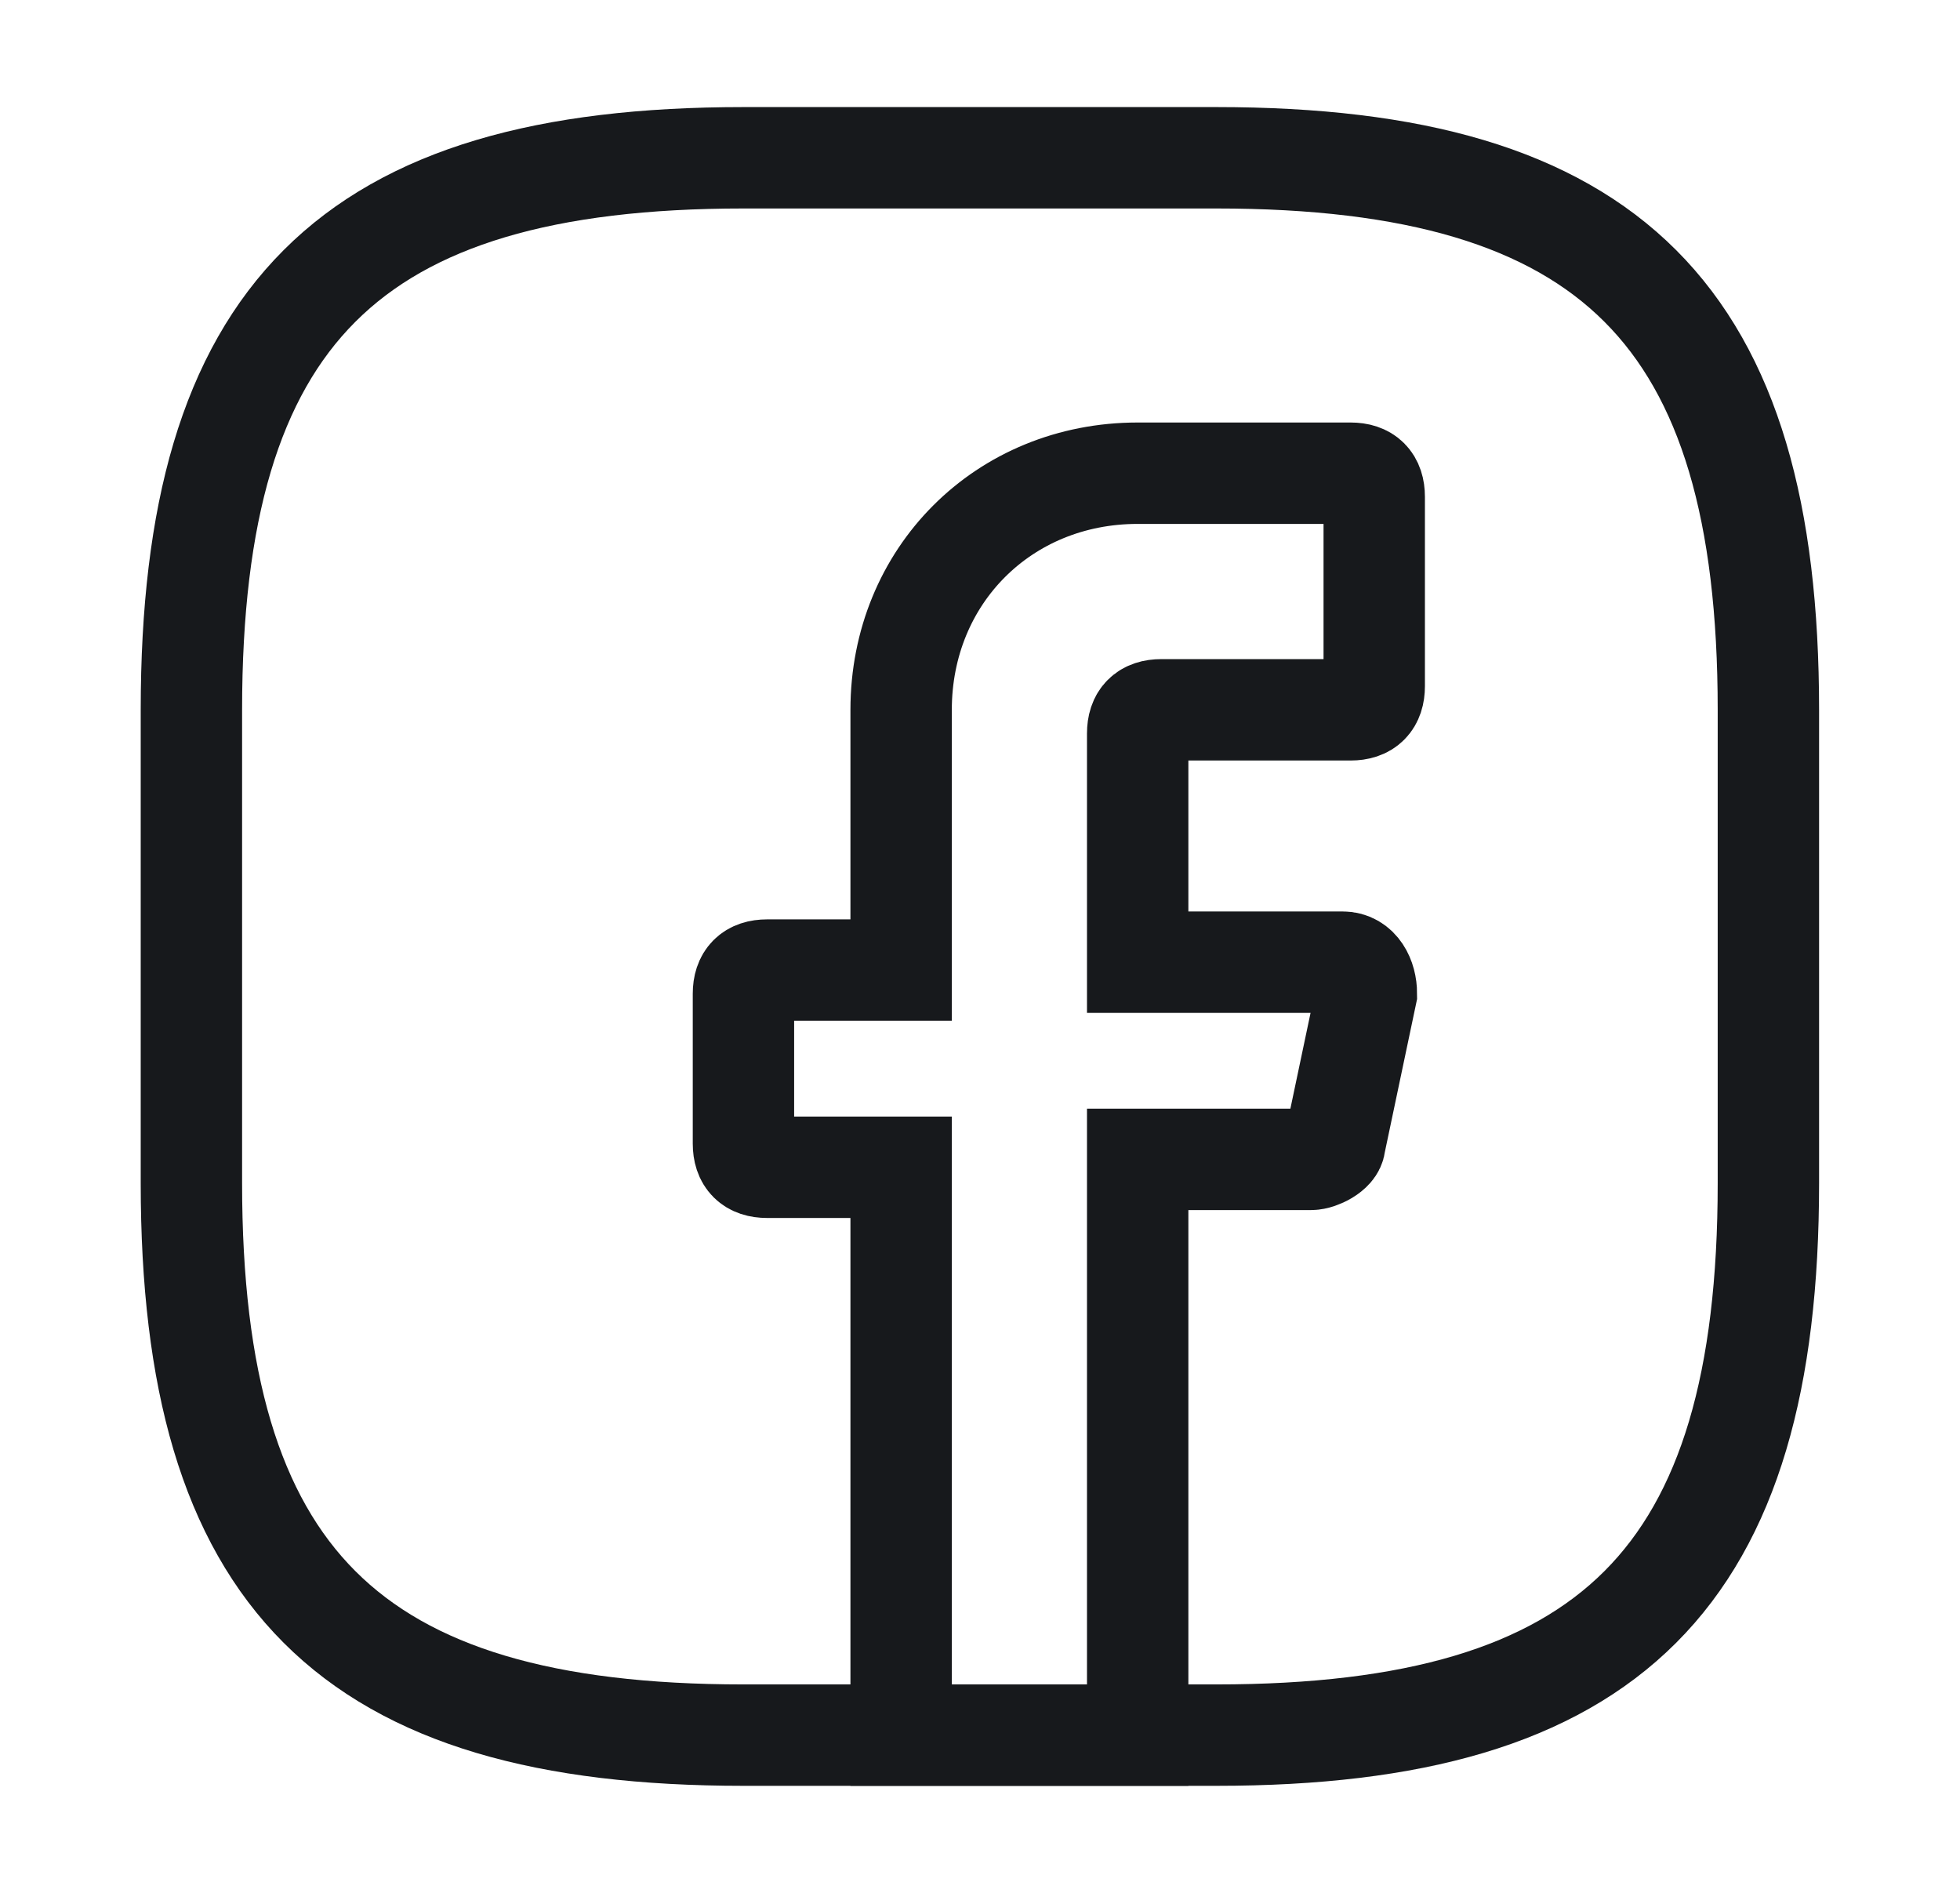 <svg width="29" height="28" viewBox="0 0 29 28" fill="none" xmlns="http://www.w3.org/2000/svg">
<path d="M16.833 10.85V14.233H19.867C20.1 14.233 20.217 14.467 20.217 14.7L19.75 16.917C19.75 17.033 19.517 17.15 19.4 17.15H16.833V25.667H13.333V17.267H11.35C11.117 17.267 11 17.15 11 16.917V14.7C11 14.467 11.117 14.35 11.35 14.35H13.333V10.5C13.333 8.517 14.85 7 16.833 7H19.983C20.217 7 20.333 7.117 20.333 7.35V10.15C20.333 10.383 20.217 10.5 19.983 10.5H17.183C16.95 10.5 16.833 10.617 16.833 10.85Z" stroke="#17191C" stroke-width="1.5" stroke-miterlimit="10" stroke-linecap="round"/>
<path d="M17.999 25.667H10.999C5.165 25.667 2.832 23.334 2.832 17.501V10.501C2.832 4.667 5.165 2.334 10.999 2.334H17.999C23.832 2.334 26.165 4.667 26.165 10.501V17.501C26.165 23.334 23.832 25.667 17.999 25.667Z" stroke="#17191C" stroke-width="1.5" stroke-linecap="round" stroke-linejoin="round"/>
</svg>
